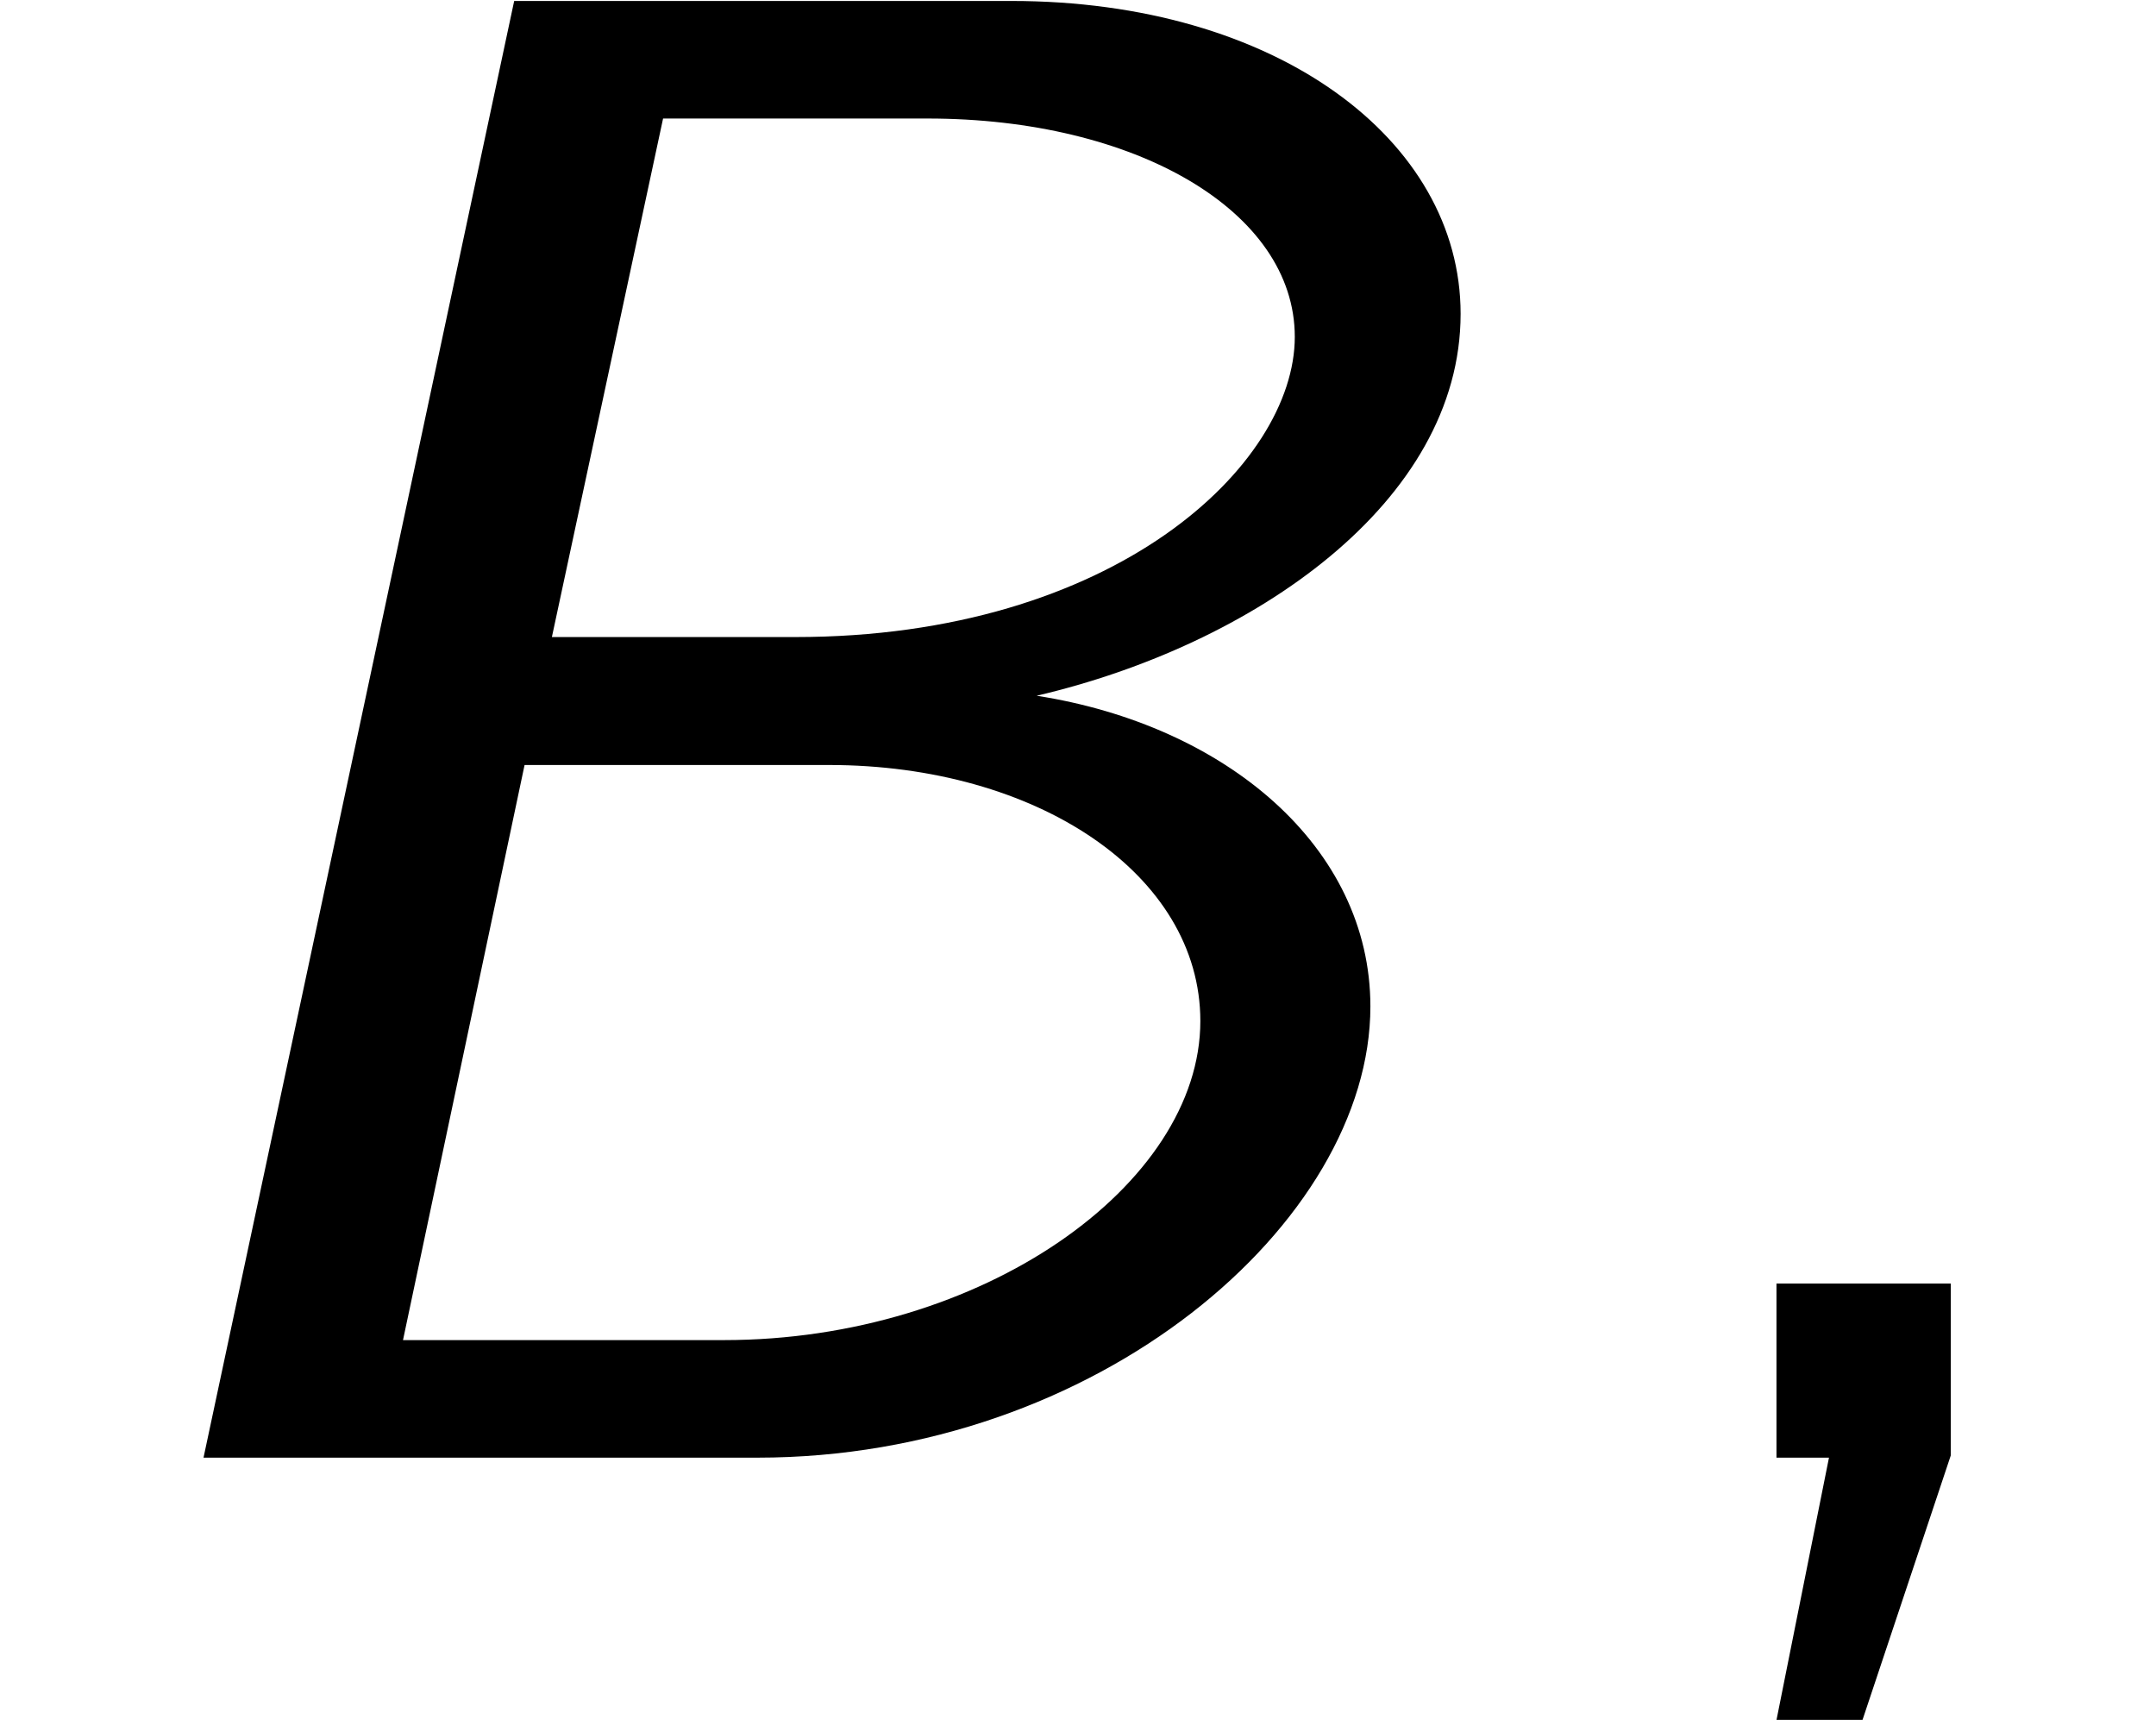 <?xml version='1.0' encoding='UTF-8'?>
<!-- This file was generated by dvisvgm 2.13.3 -->
<svg version='1.1' xmlns='http://www.w3.org/2000/svg' xmlns:xlink='http://www.w3.org/1999/xlink' width='11.208pt' height='8.939pt' viewBox='70.735 61.166 11.208 8.939'>
<defs>
<path id='g1-44' d='M1.964-.011V-.905H1.058V0H1.331L1.058 1.364H1.505L1.964-.011Z'/>
<path id='g0-66' d='M2.673-7.571L1.058 0H3.938C5.705 0 7.124-1.222 7.124-2.345C7.124-3.175 6.371-3.807 5.389-3.96C6.513-4.222 7.593-4.964 7.593-5.945C7.593-6.851 6.633-7.571 5.258-7.571H2.673ZM2.869-4.265L3.447-6.96H4.822C5.902-6.96 6.731-6.48 6.731-5.825C6.731-5.16 5.793-4.265 4.135-4.265H2.869ZM2.095-.611L2.727-3.6H4.309C5.389-3.6 6.24-3.033 6.24-2.269C6.24-1.418 5.105-.611 3.764-.611H2.095Z'/>
</defs>
<g id='page1'>
<use x='70.735' y='68.742' xlink:href='#g0-66'/>
<use x='78.912' y='68.742' xlink:href='#g1-44'/>
</g>
</svg><!--Rendered by QuickLaTeX.com-->
